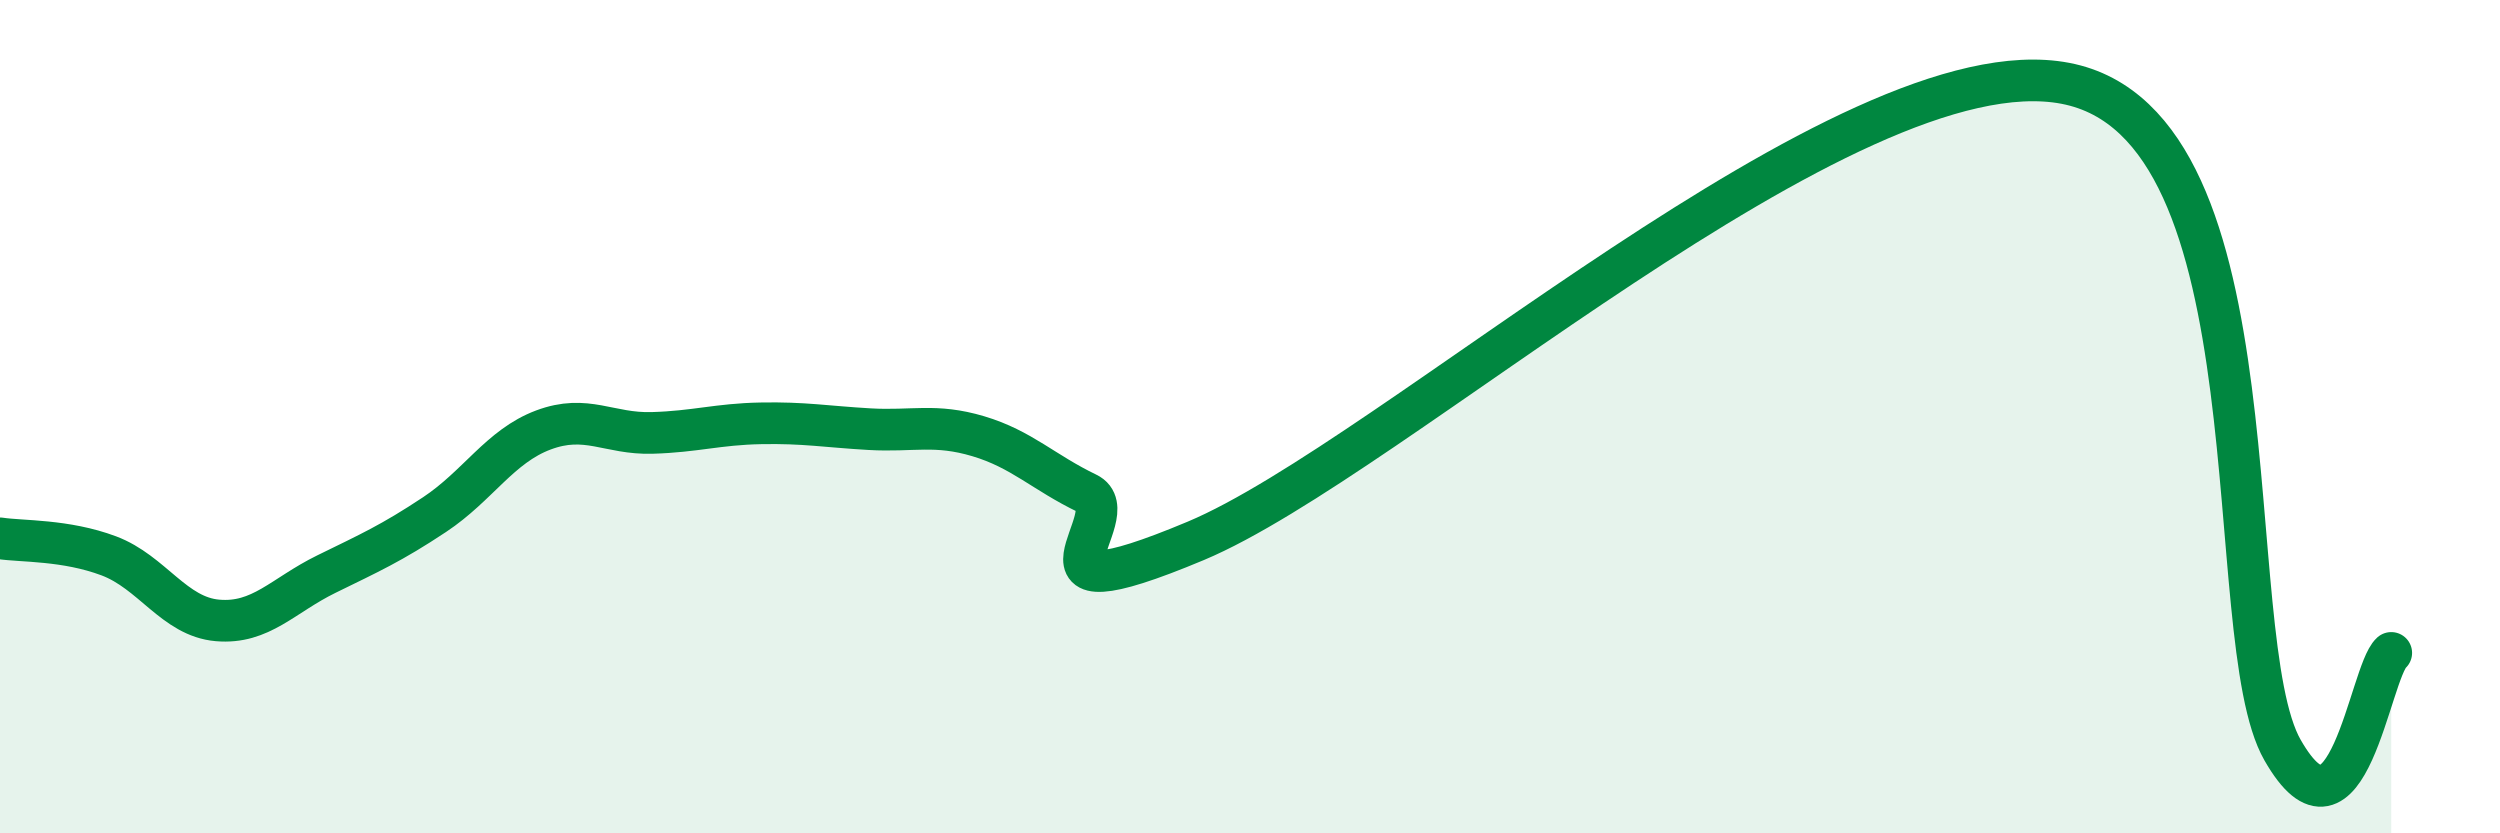 
    <svg width="60" height="20" viewBox="0 0 60 20" xmlns="http://www.w3.org/2000/svg">
      <path
        d="M 0,12.92 C 0.52,13 1.57,12.95 2.61,13.34 C 3.65,13.73 4.18,14.8 5.22,14.89 C 6.26,14.98 6.79,14.29 7.83,13.78 C 8.87,13.27 9.39,13.04 10.43,12.35 C 11.47,11.66 12,10.71 13.04,10.32 C 14.08,9.93 14.61,10.42 15.65,10.39 C 16.69,10.36 17.22,10.18 18.26,10.16 C 19.3,10.14 19.83,10.24 20.87,10.3 C 21.91,10.36 22.44,10.16 23.48,10.47 C 24.52,10.78 25.05,11.34 26.09,11.84 C 27.13,12.34 24,14.95 28.7,12.98 C 33.4,11.01 44.35,1 49.57,2 C 54.79,3 53.22,15.27 54.78,18 C 56.34,20.73 56.87,16.14 57.39,15.67L57.39 20L0 20Z"
        fill="#008740"
        opacity="0.1"
        stroke-linecap="round"
        stroke-linejoin="round"
      />
      <path
        d="M 0,12.92 C 0.52,13 1.57,12.95 2.61,13.34 C 3.65,13.73 4.18,14.8 5.22,14.89 C 6.26,14.98 6.79,14.29 7.83,13.78 C 8.87,13.27 9.39,13.04 10.43,12.35 C 11.47,11.66 12,10.71 13.04,10.32 C 14.08,9.93 14.61,10.42 15.65,10.39 C 16.69,10.36 17.22,10.18 18.26,10.16 C 19.3,10.14 19.83,10.24 20.87,10.3 C 21.91,10.36 22.44,10.16 23.48,10.47 C 24.52,10.78 25.05,11.34 26.09,11.84 C 27.13,12.34 24,14.95 28.7,12.98 C 33.4,11.01 44.35,1 49.57,2 C 54.79,3 53.22,15.27 54.78,18 C 56.34,20.73 56.87,16.14 57.39,15.67"
        stroke="#008740"
        stroke-width="1"
        fill="none"
        stroke-linecap="round"
        stroke-linejoin="round"
      />
    </svg>
  